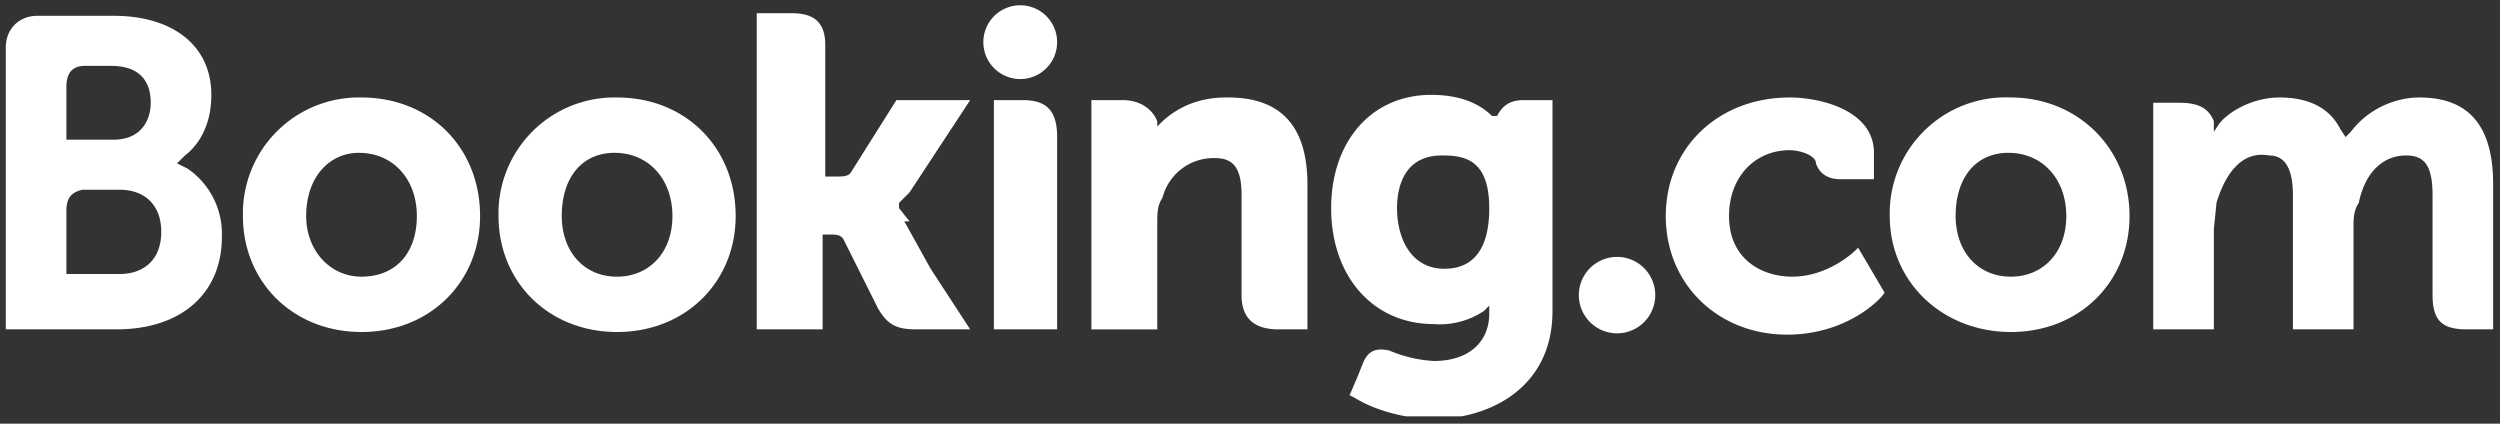 <svg xmlns="http://www.w3.org/2000/svg" width="118.6" height="20.1" viewBox="0 0 118.6 20.1"><rect x="0" y="0" width="118.6" height="20.1" fill="#333333" stroke="none"/><defs><clipPath id="f"><path d="M589.5 29H684V13h-94.5v16z"/></clipPath><clipPath id="g"><path d="M589.5 13H684v16h-94.5V13z"/></clipPath><clipPath id="c"><path d="M589.5 29H684V13h-94.5v16z"/></clipPath><clipPath id="d"><path d="M589.5 28.7H684V13h-94.5v15.7z"/></clipPath><clipPath id="e"><path d="M589.5 13H684v16h-94.5V13z"/></clipPath><clipPath id="a"><path d="M589.5 29H684V13h-94.5v16z"/></clipPath><clipPath id="b"><path d="M589.5 13H684v16h-94.5V13z"/></clipPath></defs><g clip-path="url(#a)" transform="matrix(1.25 0 0 -1.25 -736.6 36)"><g clip-path="url(#b)" fill="#fff"><path d="M626.6 27.2a1.4 1.4 0 1 0 2.8 0 1.4 1.4 0 0 0-2.8 0M649.2 17.6a1.4 1.4 0 1 0 2.9 0 1.4 1.4 0 0 0-2.9 0M603 18.3c-1.2 0-2.1 1-2.1 2.3 0 1.5.9 2.4 2 2.4 1.3 0 2.2-1 2.2-2.4s-.8-2.3-2.1-2.3zm0 6.8a4.4 4.4 0 0 1-4.5-4.5c0-2.5 1.9-4.4 4.5-4.4s4.5 1.9 4.5 4.4c0 2.6-1.9 4.5-4.5 4.5M623.8 20.4l-.4.5v.2l.4.4 2.3 3.5h-2.8l-1.7-2.7c-.1-.2-.3-.2-.6-.2h-.4v5c0 1-.6 1.2-1.3 1.2H618v-12h2.5v3.6h.2c.3 0 .5 0 .6-.2l1.3-2.6c.4-.7.8-.8 1.5-.8h2l-1.5 2.3-1 1.8M635.8 25.1c-1.2 0-2-.5-2.5-1l-.1-.1v.2c-.2.5-.7.8-1.3.8h-1.2v-8.7h2.5v4c0 .4 0 .7.2 1a2 2 0 0 0 2 1.5c.7 0 1-.4 1-1.4v-3.8c0-.9.5-1.3 1.4-1.3h1.1v5.5c0 2.2-1 3.3-3 3.3M628 25H627v-8.7h2.4v7.3c0 1-.4 1.4-1.3 1.4M612.7 18.3c-1.3 0-2.1 1-2.1 2.3 0 1.5.8 2.4 2 2.4 1.3 0 2.2-1 2.2-2.4s-.9-2.3-2.1-2.3zm0 6.8a4.4 4.4 0 0 1-4.5-4.5c0-2.5 1.9-4.4 4.5-4.4s4.5 1.9 4.5 4.4c0 2.6-1.9 4.5-4.5 4.5"/></g></g><g clip-path="url(#c)" transform="matrix(1.25 0 0 -1.25 -736.6 36)"><g clip-path="url(#d)"><g clip-path="url(#e)" fill="#fff"><path d="M665.6 18.3c-1.3 0-2.1 1-2.1 2.3 0 1.5.8 2.4 2 2.4 1.3 0 2.2-1 2.2-2.4s-.9-2.3-2.1-2.3zm0 6.8a4.4 4.4 0 0 1-4.6-4.5c0-2.5 2-4.4 4.6-4.4 2.6 0 4.5 1.9 4.5 4.4 0 2.6-2 4.5-4.5 4.5M644.1 18.6c-1.3 0-1.8 1.2-1.8 2.3 0 .5.1 2 1.7 2 .8 0 1.8-.1 1.8-2s-.9-2.3-1.7-2.3zm3 6.4c-.5 0-.8-.2-1-.6h-.2c-.4.4-1.1.8-2.3.8-2.3 0-3.8-1.8-3.8-4.3 0-2.6 1.6-4.4 3.9-4.4a3 3 0 0 1 1.9.5l.2.2v-.3c0-1.1-.8-1.8-2.1-1.8a5 5 0 0 0-1.7.4c-.5.1-.8 0-1-.5l-.2-.5-.3-.7.2-.1c.8-.5 2-.8 3-.8 2 0 4.5 1.1 4.5 4.1v8h-1.1"/></g></g></g><g clip-path="url(#f)" transform="matrix(1.25 0 0 -1.25 -736.6 36)"><g clip-path="url(#g)" fill="#fff"><path d="M593.8 18.4h-2v2.4c0 .5.2.7.6.8h1.4c1 0 1.6-.6 1.6-1.6s-.6-1.6-1.6-1.6zm-2 6.4v.7c0 .5.2.8.7.8h1c1 0 1.5-.5 1.5-1.4 0-.7-.4-1.4-1.4-1.4h-1.8v1.3zm4.6-2.4l-.4.2.3.3c.4.3 1 1 1 2.3 0 1.9-1.5 3-3.7 3h-2.9c-.7 0-1.2-.5-1.2-1.2V16.3h4.2c2.5 0 4 1.4 4 3.5a3 3 0 0 1-1.3 2.6M681.1 25.1c-1 0-2-.5-2.6-1.3l-.2-.2-.2.3c-.4.8-1.2 1.2-2.3 1.2-1.1 0-2-.6-2.3-1l-.2-.3v.4c-.2.5-.6.7-1.3.7h-1v-8.6h2.3v3.8l.1 1c.3 1 .9 2 2 1.8.6 0 .9-.5.9-1.5v-5.1h2.3v3.8c0 .4 0 .7.2 1 .2 1 .8 1.8 1.8 1.8.7 0 1-.4 1-1.5v-3.8c0-1 .4-1.3 1.3-1.3h1v5.5c0 2.2-.9 3.3-2.8 3.3M659.7 19.3s-1-1-2.4-1c-1.2 0-2.4.7-2.4 2.3 0 1.5 1 2.5 2.3 2.5.4 0 1-.2 1-.5.2-.6.8-.6.9-.6h1.3v1c0 1.6-2 2.1-3.2 2.1-2.7 0-4.7-1.9-4.7-4.5s2-4.5 4.6-4.5c2.4 0 3.7 1.5 3.7 1.6l-1 1.7-.1-.1"/></g></g></svg>
